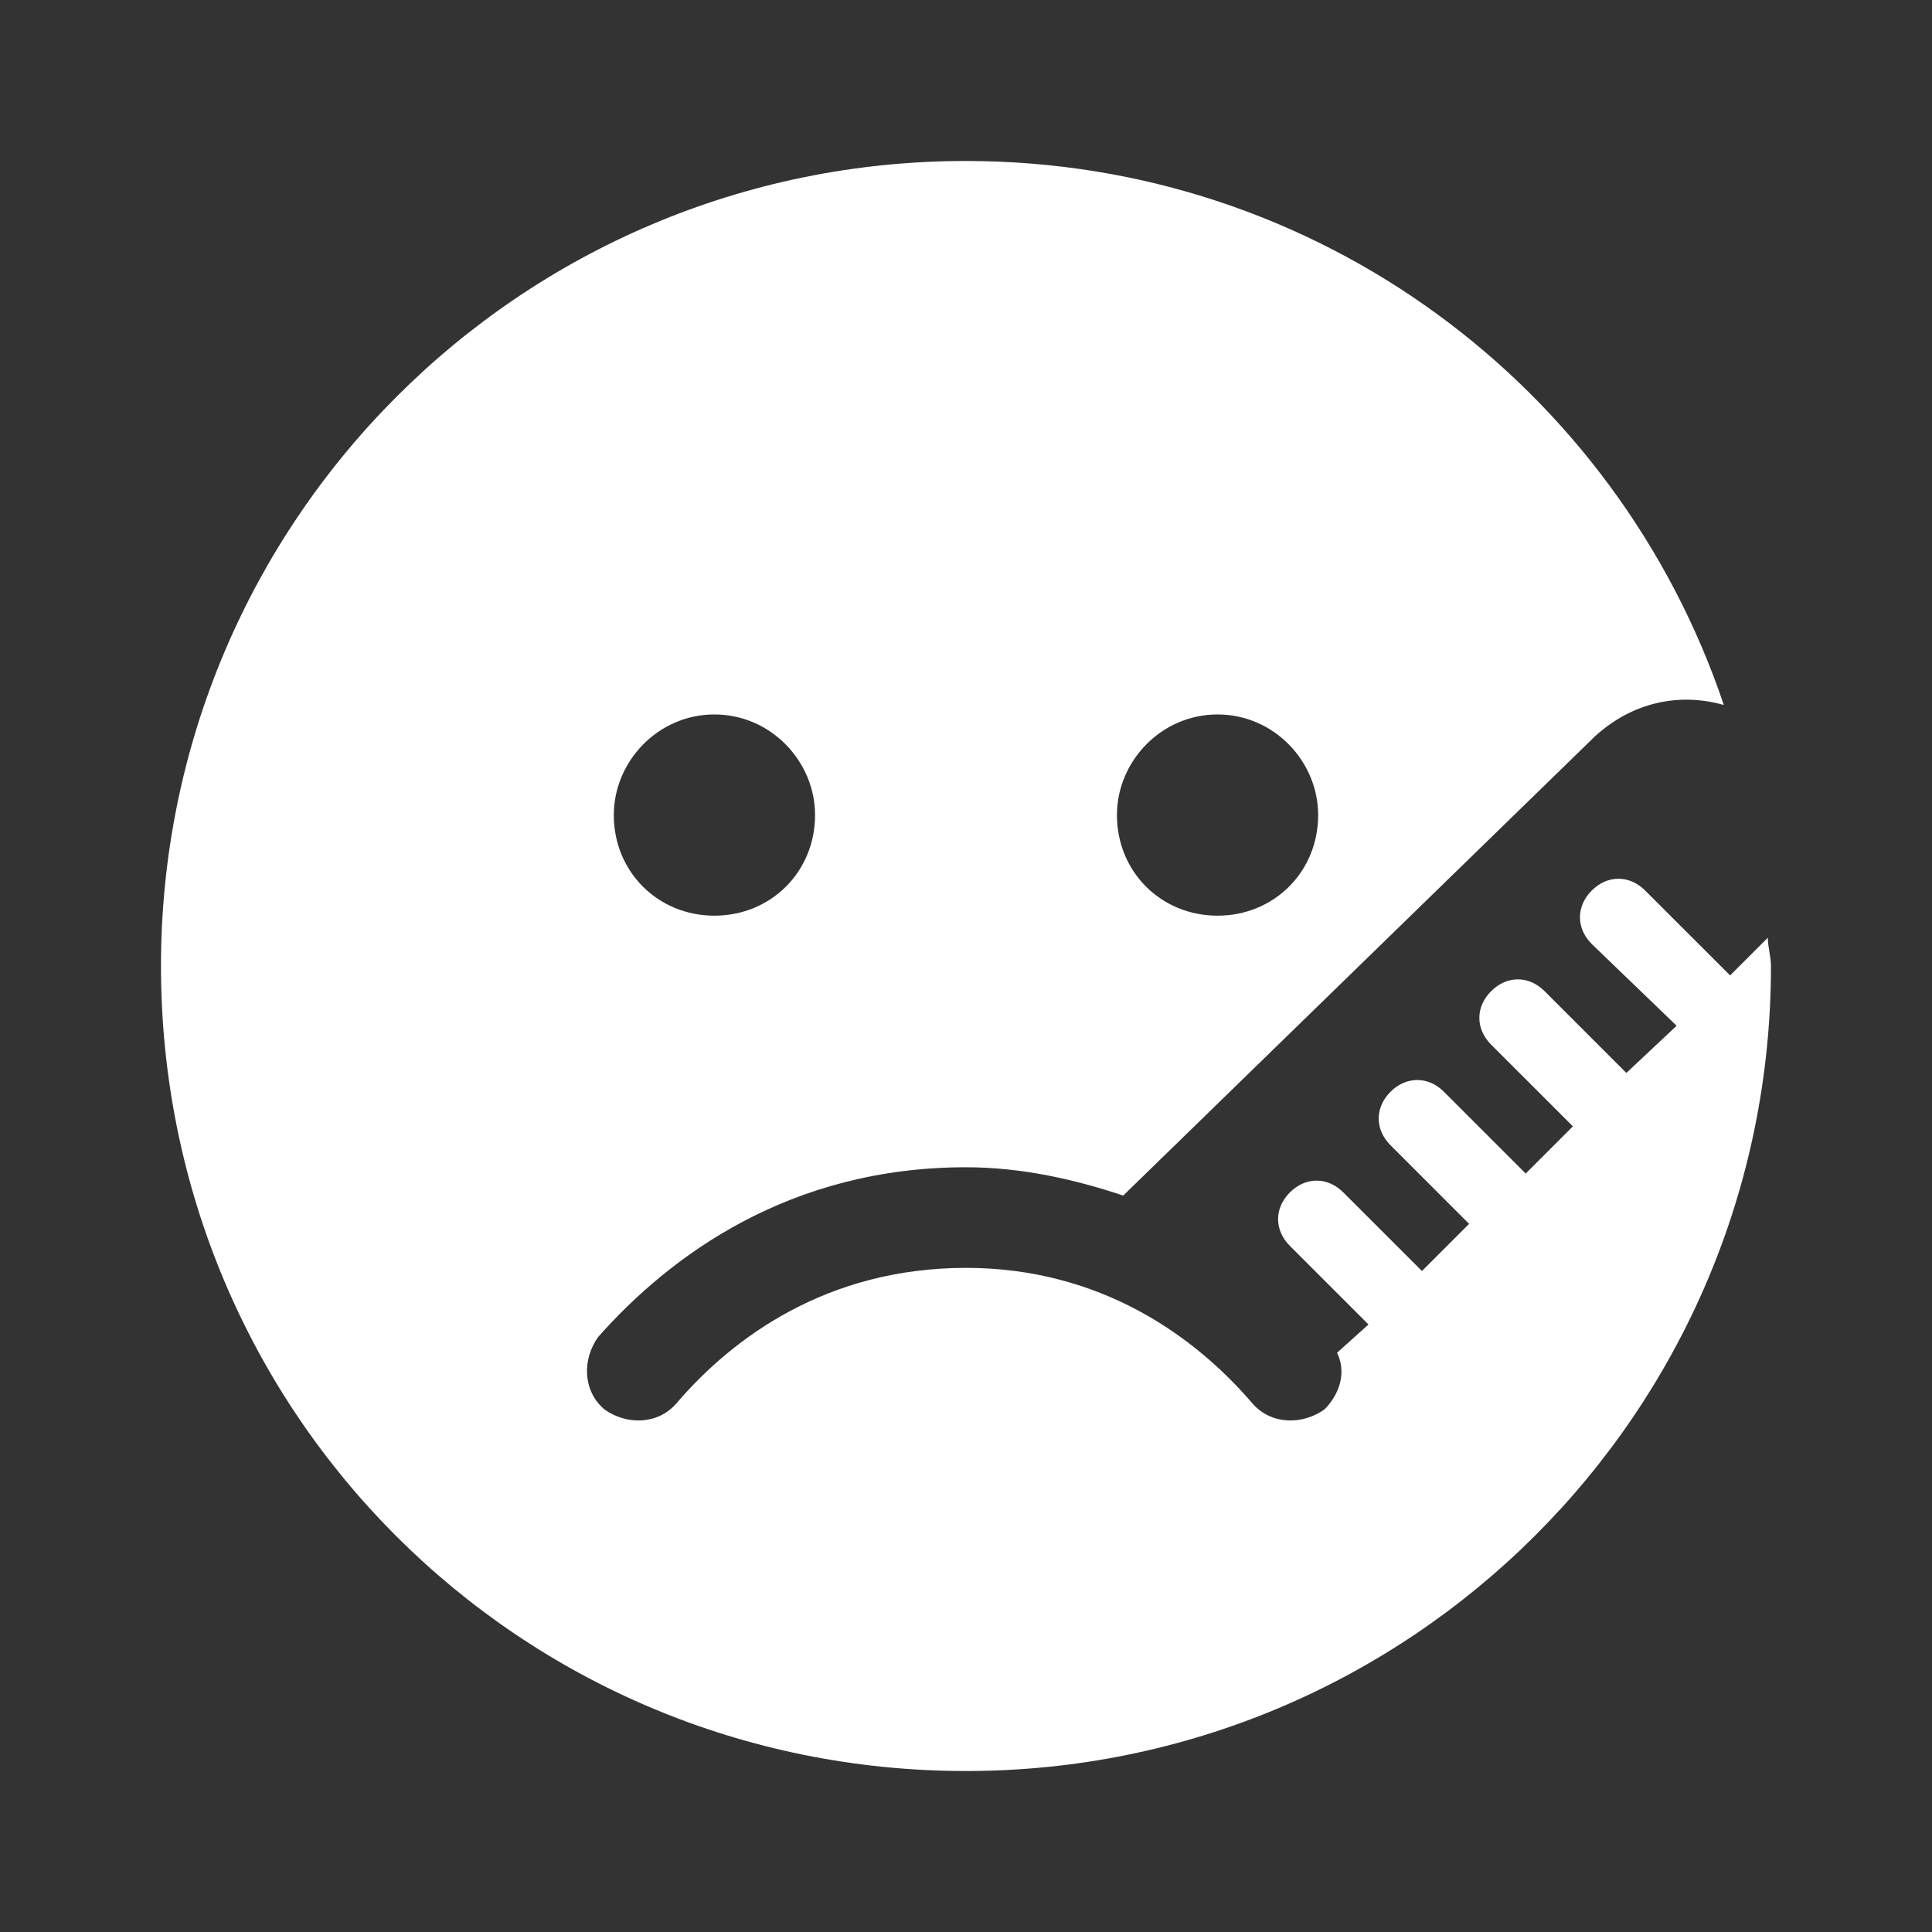 <?xml version="1.0" encoding="UTF-8"?>
<svg xmlns="http://www.w3.org/2000/svg" width="40" height="40" viewBox="0 0 40 40" fill="none">
  <rect x="0" y="0" width="40" height="40" fill="#333333" stroke="none"/>
  <path d="M36.666 20C36.666 29.245 29.179 36.667 20 36.667C10.755 36.667 3.333 29.245 3.333 20C3.333 10.82 10.755 3.333 20 3.333C27.291 3.333 33.476 8.021 35.69 14.596C34.778 14.336 33.802 14.531 33.02 15.247L23.255 24.753C22.278 24.427 21.172 24.167 20 24.167C16.354 24.167 13.88 25.99 12.383 27.682C12.057 28.138 12.057 28.789 12.513 29.18C12.968 29.505 13.62 29.505 14.01 29.049C15.182 27.682 17.135 26.25 20 26.25C22.799 26.25 24.752 27.682 25.924 29.049C26.315 29.505 26.966 29.505 27.422 29.18C27.747 28.854 27.877 28.398 27.682 28.008L28.333 27.422L26.705 25.794C26.38 25.469 26.38 25.013 26.705 24.688C27.031 24.362 27.487 24.362 27.812 24.688L29.44 26.315L30.416 25.339L28.789 23.711C28.463 23.386 28.463 22.93 28.789 22.604C29.114 22.279 29.57 22.279 29.895 22.604L31.588 24.297L32.565 23.32L30.872 21.628C30.547 21.302 30.547 20.846 30.872 20.521C31.198 20.195 31.653 20.195 31.979 20.521L33.672 22.214L34.713 21.237L32.955 19.544C32.63 19.219 32.63 18.763 32.955 18.438C33.281 18.112 33.737 18.112 34.062 18.438L35.82 20.195L36.601 19.414C36.601 19.609 36.666 19.805 36.666 20ZM14.791 14.792C13.62 14.792 12.708 15.768 12.708 16.875C12.708 18.047 13.62 18.958 14.791 18.958C15.963 18.958 16.875 18.047 16.875 16.875C16.875 15.768 15.963 14.792 14.791 14.792ZM25.208 18.958C26.38 18.958 27.291 18.047 27.291 16.875C27.291 15.768 26.38 14.792 25.208 14.792C24.036 14.792 23.125 15.768 23.125 16.875C23.125 18.047 24.036 18.958 25.208 18.958Z" fill="white"></path>
</svg>
